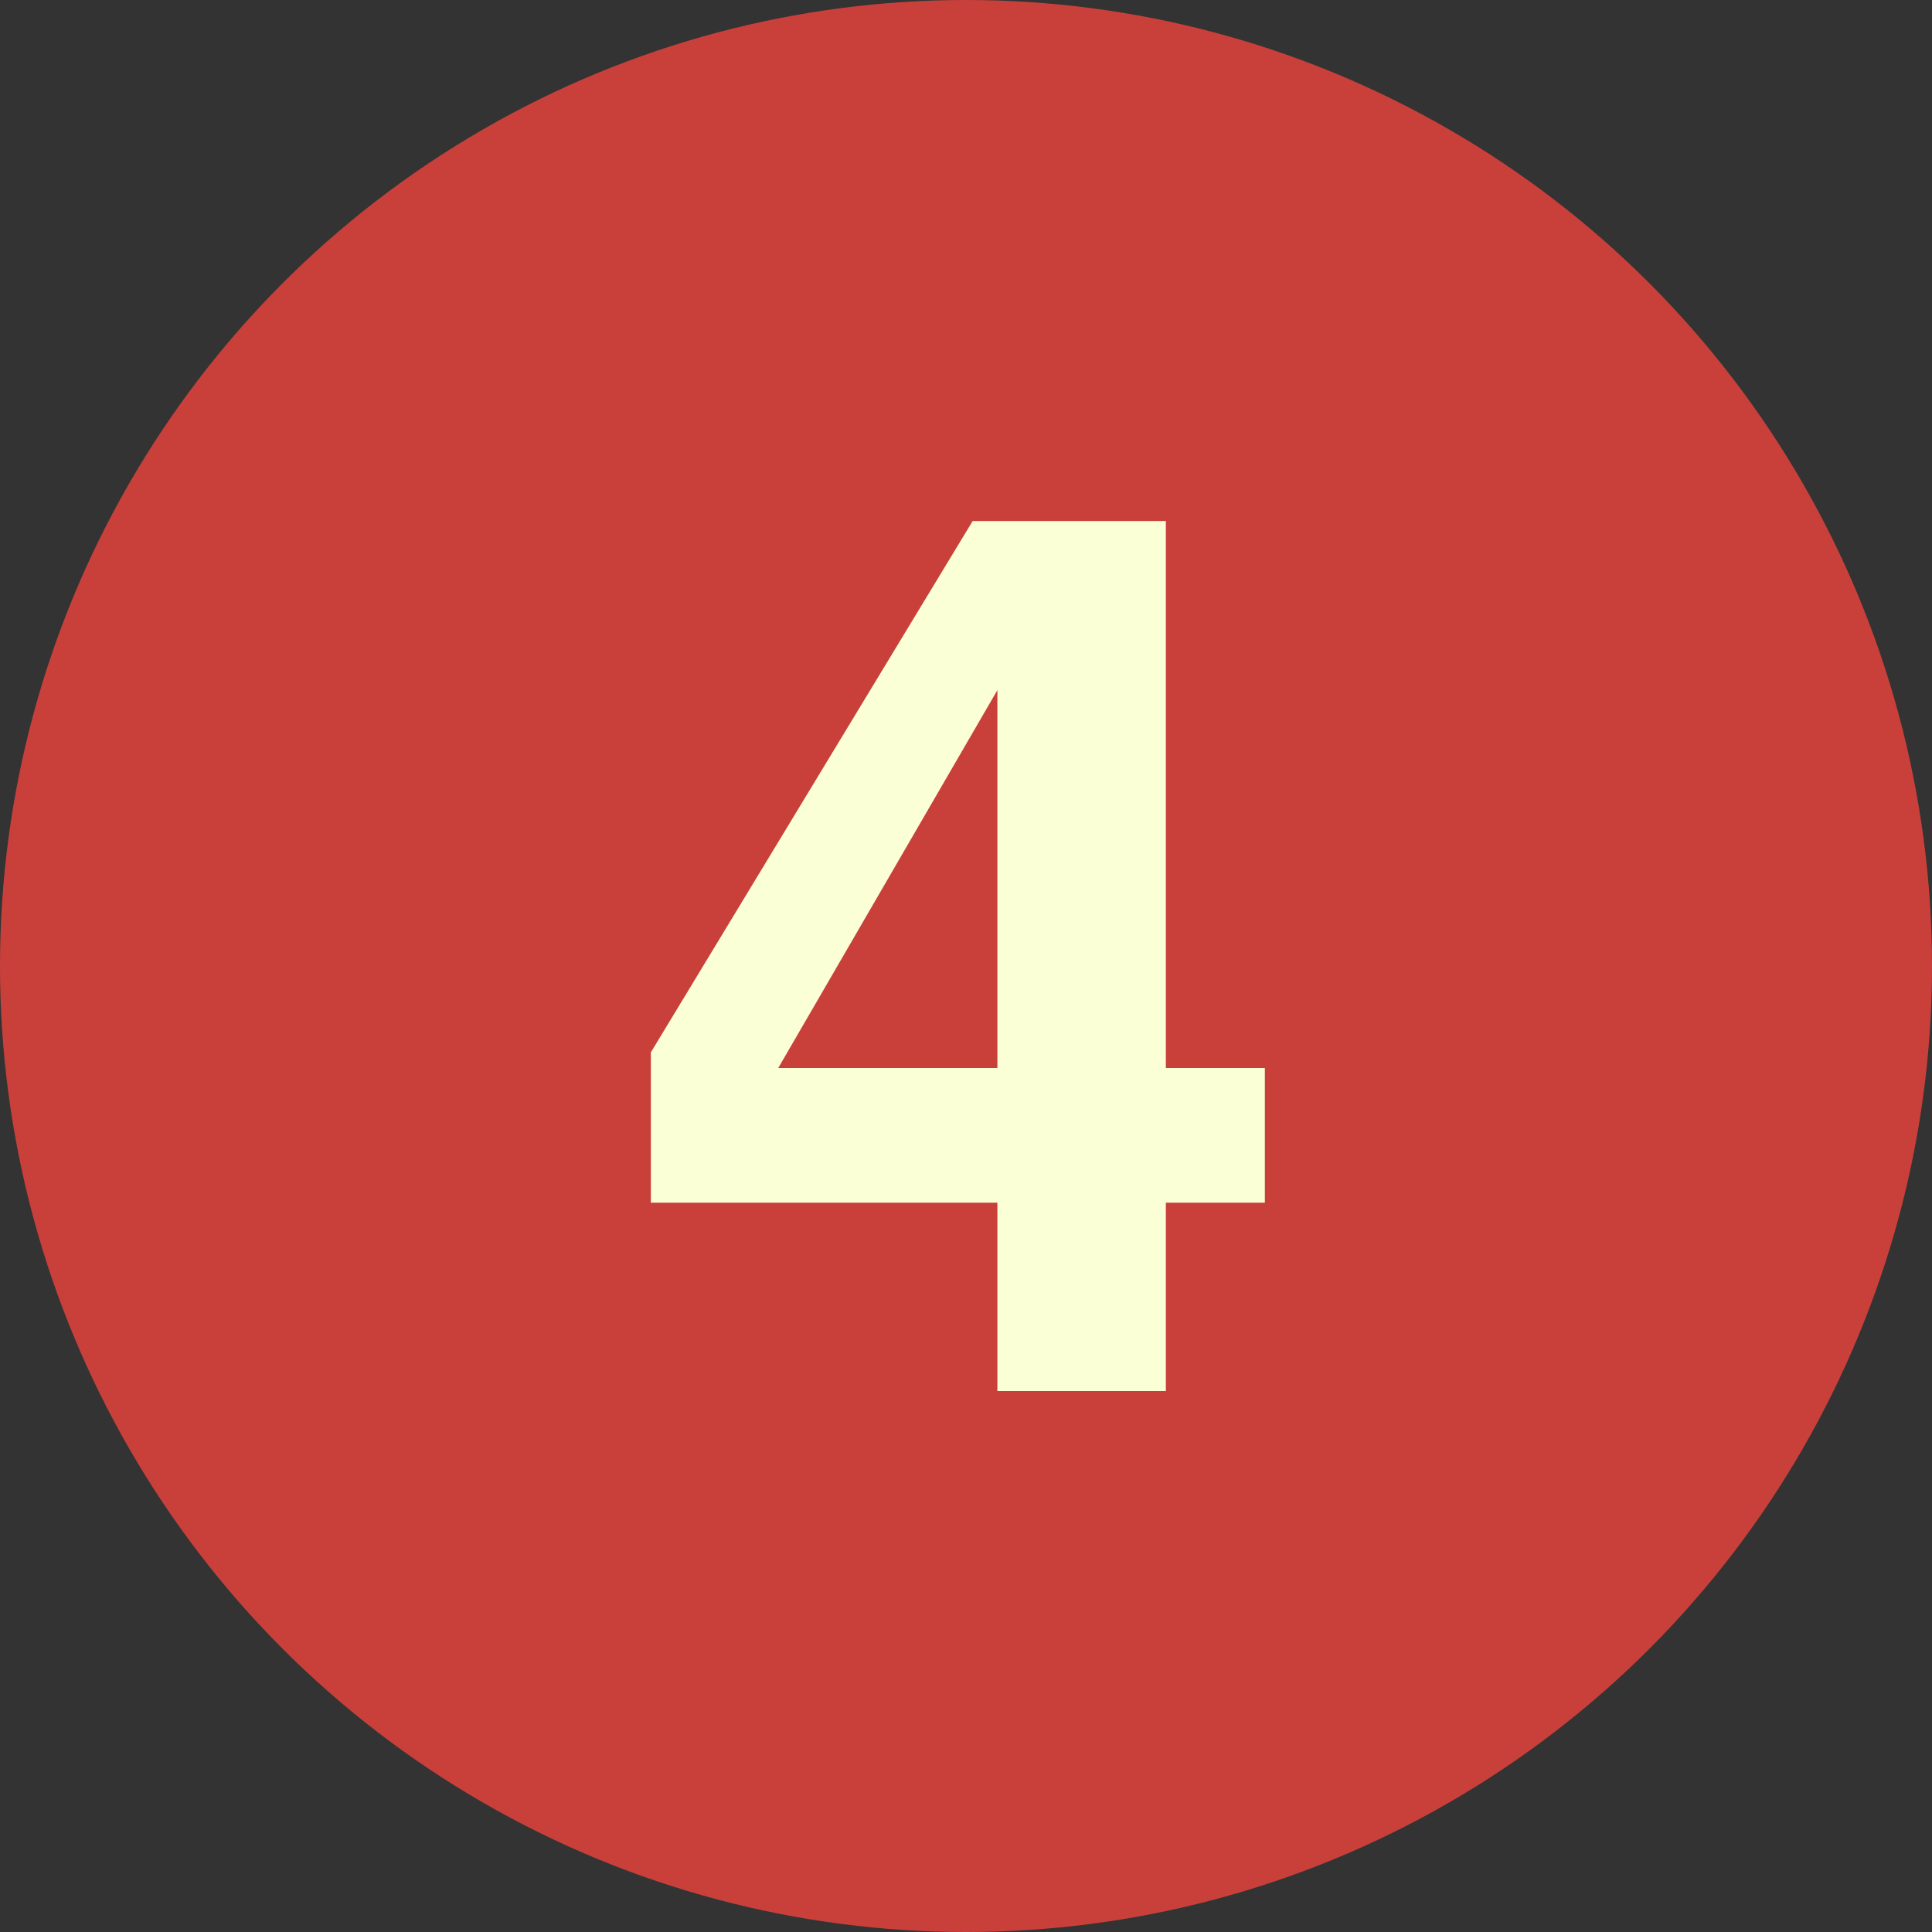 <?xml version="1.0" encoding="UTF-8"?> <svg xmlns="http://www.w3.org/2000/svg" width="100" height="100" viewBox="0 0 100 100" fill="none"><rect x="0" y="0" width="100" height="100" fill="#333333" stroke="none"/><circle cx="50" cy="50" r="50" fill="#C9403B"></circle><path d="M65.469 55.281V62.25H60.344V72H51.625V62.25H33.688V54.469L50.344 26.969H60.344V55.281H65.469ZM40.281 55.281H51.625V35.719L40.281 55.281Z" fill="#FBFFD6"></path></svg> 